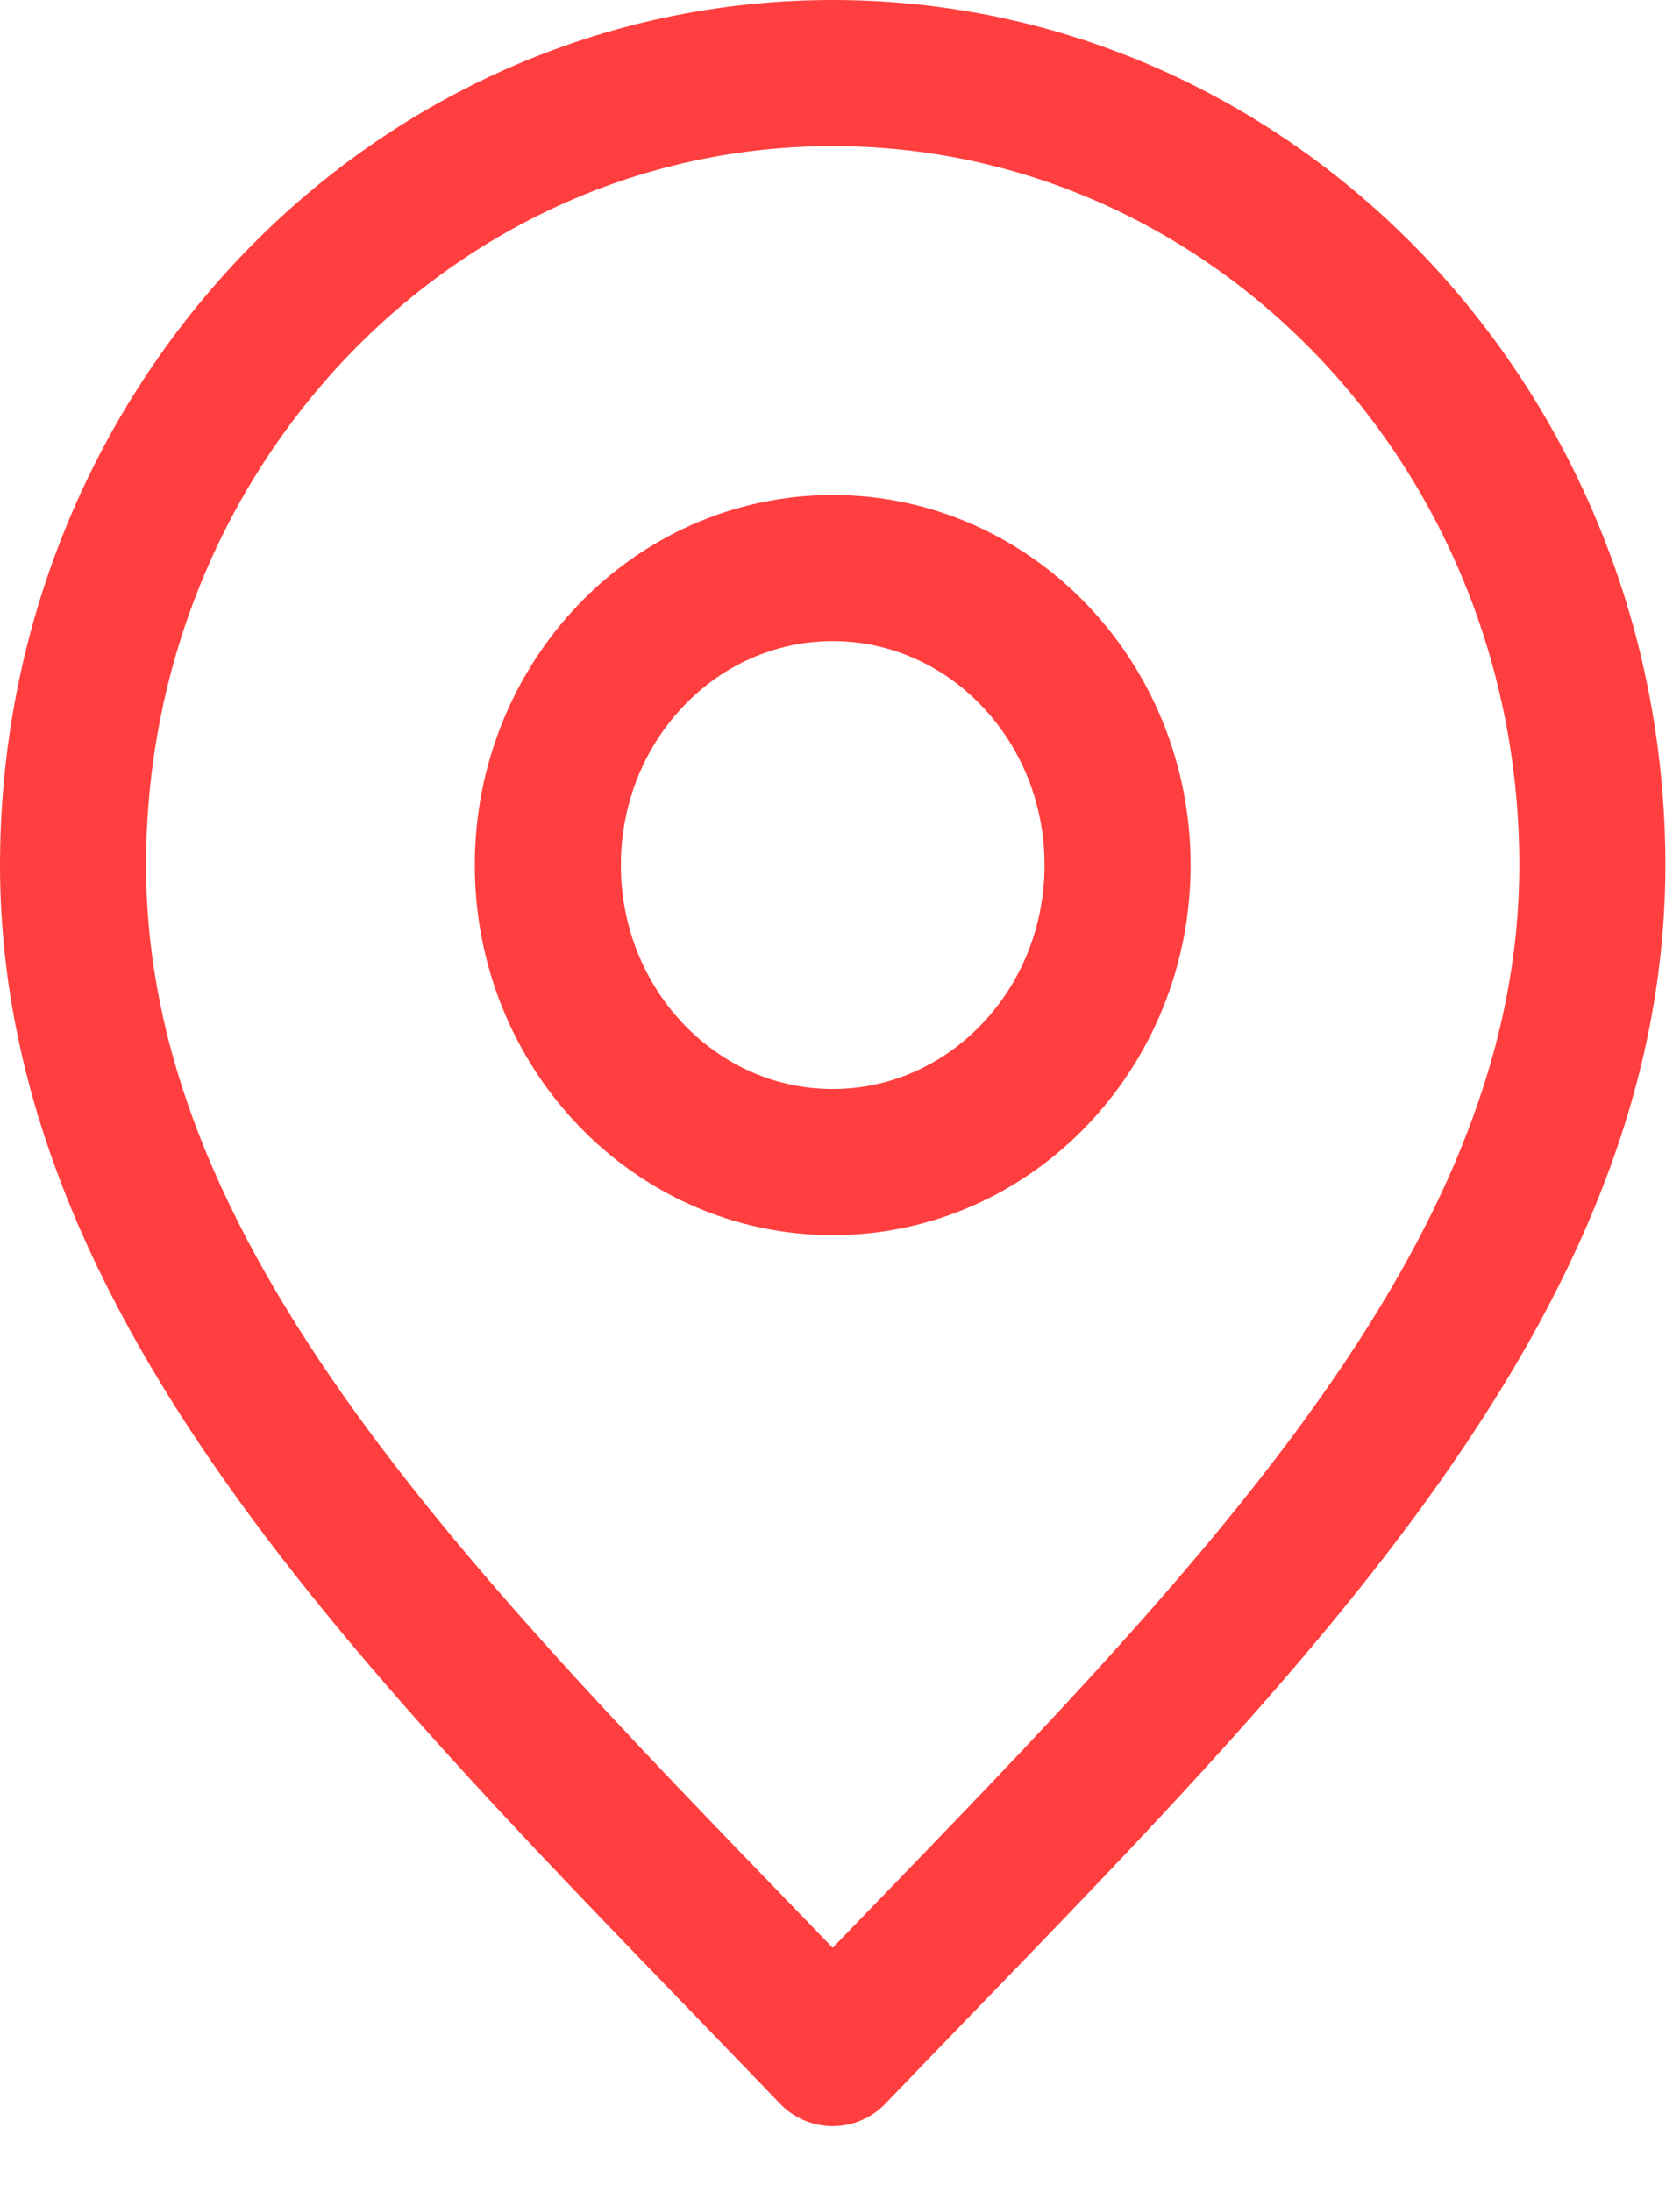 <svg width="23" height="30" viewBox="0 0 23 30" fill="none" xmlns="http://www.w3.org/2000/svg">
<path d="M11.4 15.905C13.554 15.905 15.3 14.085 15.3 11.84C15.3 9.595 13.554 7.775 11.4 7.775C9.246 7.775 7.5 9.595 7.5 11.84C7.5 14.085 9.246 15.905 11.4 15.905Z" stroke="#FF3F3F" stroke-width="2" stroke-linecap="round" stroke-linejoin="round"/>
<path d="M11.4 28.1C16.6 22.68 21.8 17.827 21.8 11.84C21.8 5.853 17.144 1 11.4 1C5.656 1 1 5.853 1 11.84C1 17.827 6.2 22.68 11.4 28.1Z" stroke="#FF3F3F" stroke-width="2" stroke-linecap="round" stroke-linejoin="round"/>
</svg>
